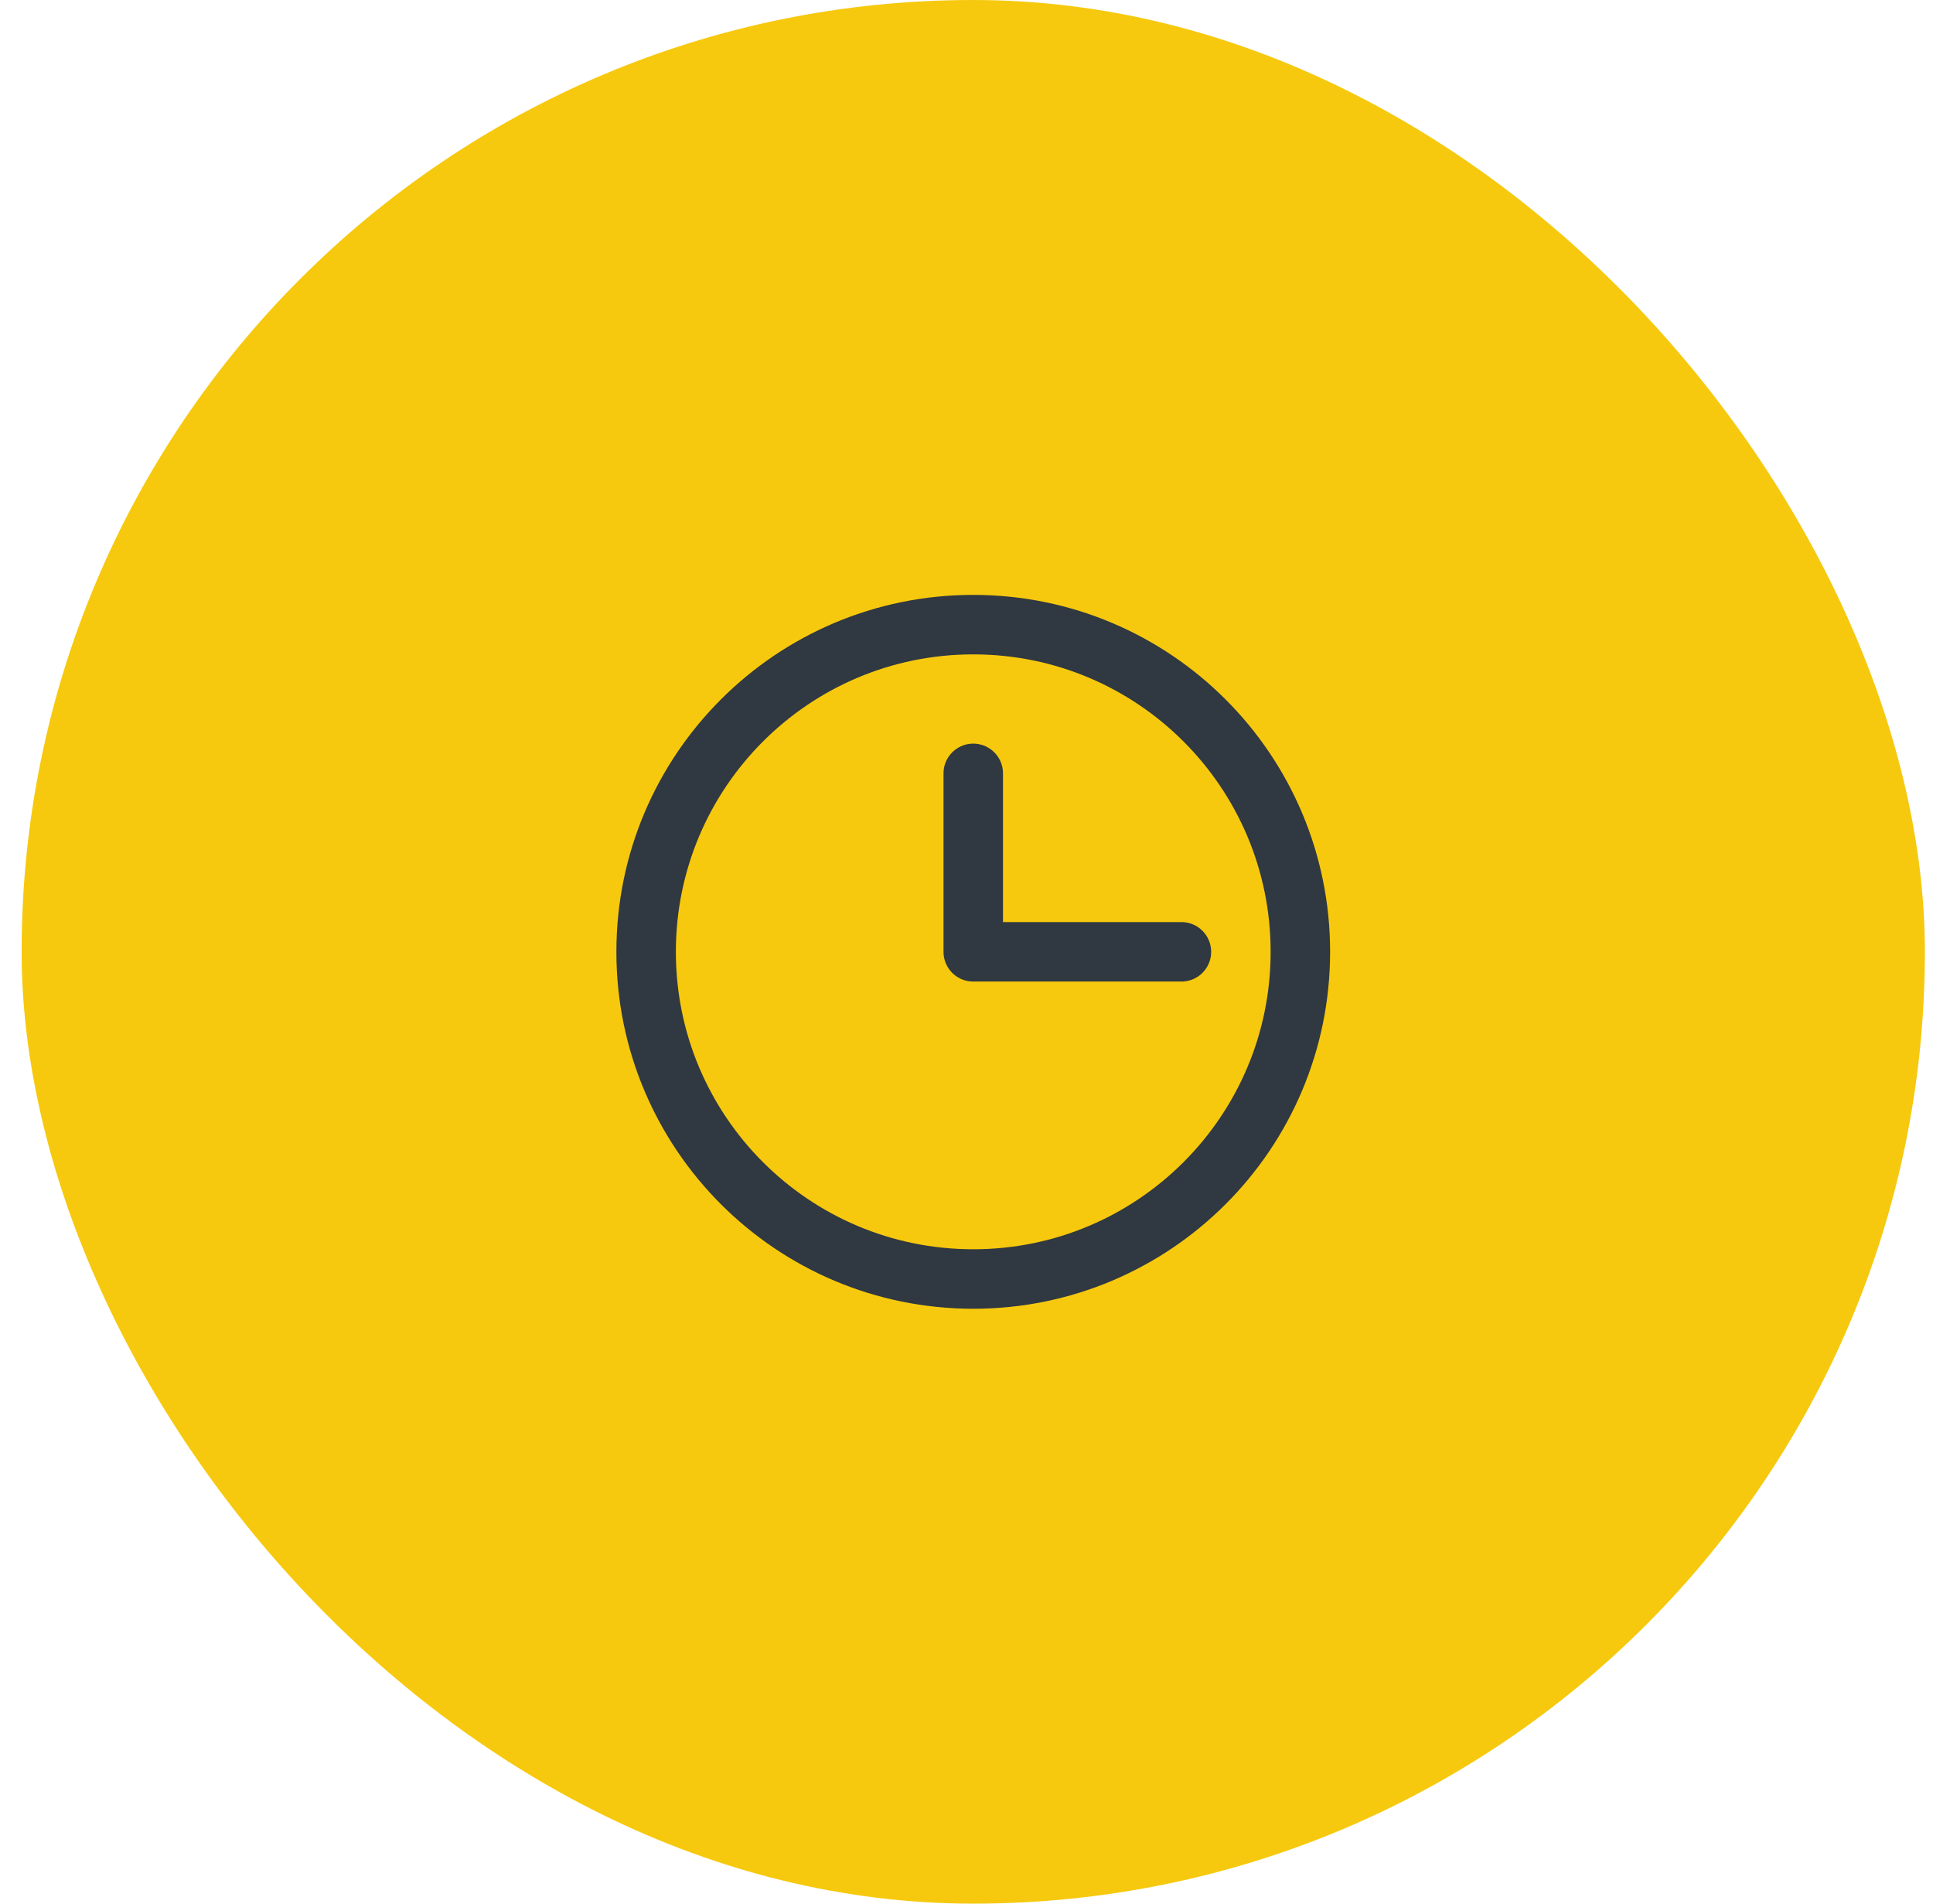 <?xml version="1.0" encoding="UTF-8"?>
<svg xmlns="http://www.w3.org/2000/svg" width="65" height="64" viewBox="0 0 65 64" fill="none">
  <rect x="0.727" width="64" height="64" rx="32" fill="#F6C90E"></rect>
  <path d="M32.727 43C38.802 43 43.727 38.075 43.727 32C43.727 25.925 38.802 21 32.727 21C26.652 21 21.727 25.925 21.727 32C21.727 38.075 26.652 43 32.727 43Z" stroke="#303841" stroke-width="2" stroke-linecap="round" stroke-linejoin="round"></path>
  <path d="M32.727 26V32H39.727" stroke="#303841" stroke-width="2" stroke-linecap="round" stroke-linejoin="round"></path>
</svg>
